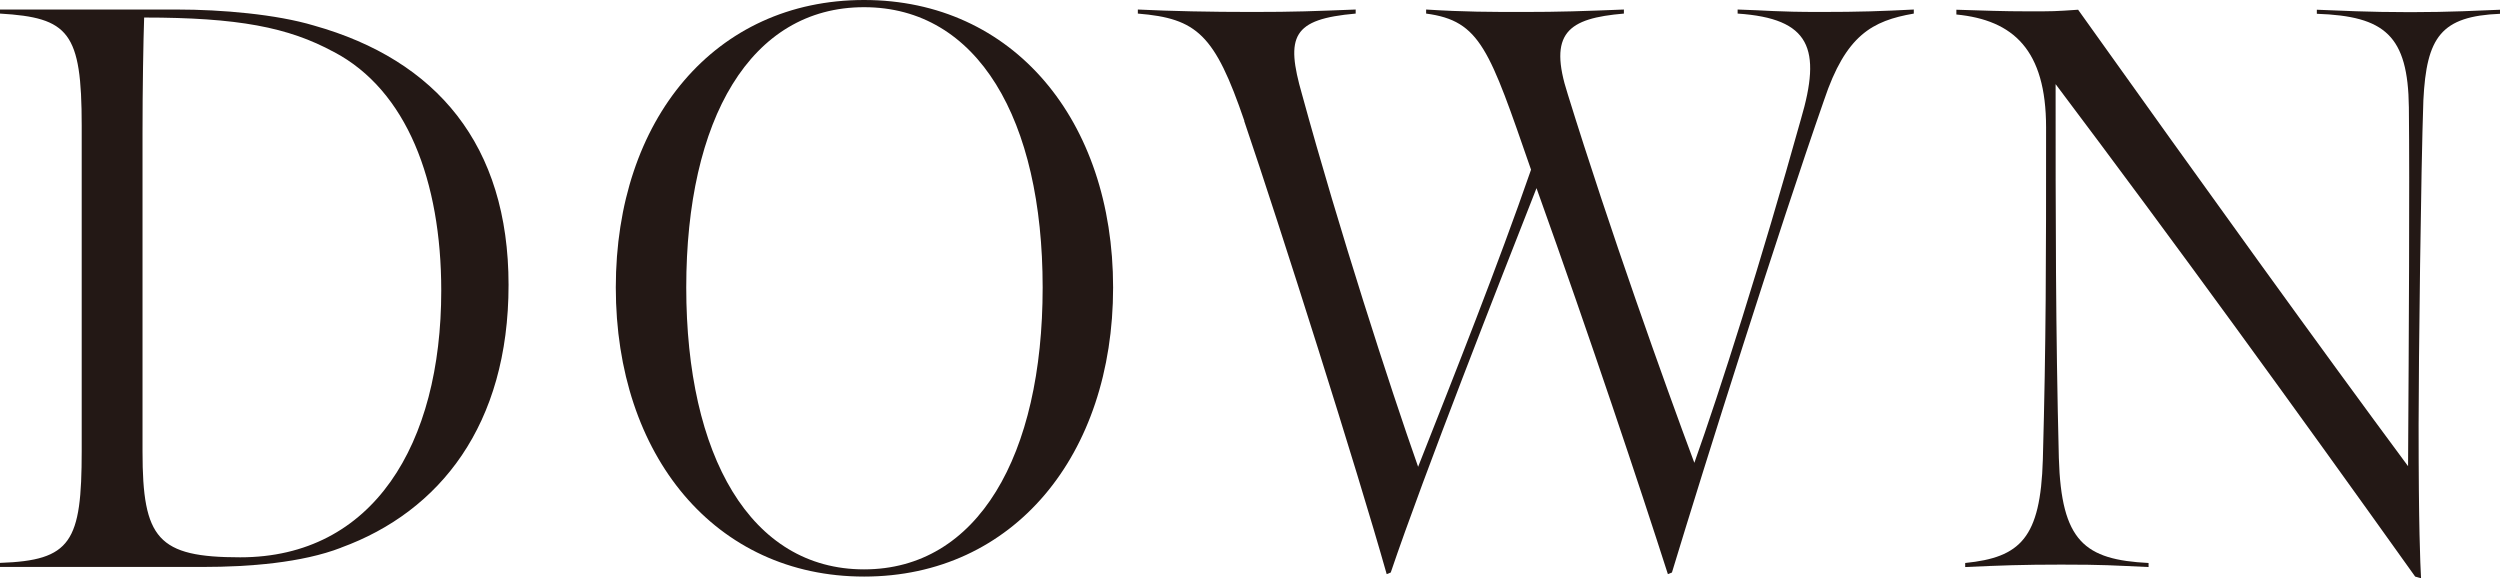 <?xml version="1.0" encoding="UTF-8"?><svg id="_レイヤー_2" xmlns="http://www.w3.org/2000/svg" viewBox="0 0 246.63 57.03"><defs><style>.cls-1{fill:#231815;stroke-width:0px;}</style></defs><g id="design"><path class="cls-1" d="m33.65,54.03c-3.87,1.5-9.16,1.9-13.59,1.9H0v-.4c7.03-.24,8.06-2.05,8.06-11.06V12.4C8.06,3.16,6.79,1.74,0,1.34v-.4h17.46c4.42,0,9.8.47,13.51,1.58,12.09,3.4,19.2,11.77,19.2,25.59s-6.79,22.36-16.51,25.91Zm-.71-48.9c-4.5-2.45-9.48-3.4-18.72-3.4-.08,2.29-.16,7.03-.16,11.38v31.44c0,8.61,1.5,10.43,9.64,10.43,13.11,0,19.83-11.14,19.83-26.31,0-10.82-3.4-19.75-10.58-23.54Z"/><path class="cls-1" d="m85.24,56.88c-14.69,0-24.49-11.93-24.49-28.52S70.54,0,85.24,0s24.57,11.85,24.57,28.36-9.8,28.52-24.57,28.52Zm0-56.17c-11.22,0-17.54,11.06-17.54,27.65s6.32,27.81,17.54,27.81,17.62-11.22,17.62-27.81S96.46.71,85.24.71Z"/><path class="cls-1" d="m122.76,11.93c-2.92-8.53-4.66-10.11-10.51-10.59v-.4c3.32.16,7.11.24,11.3.24s6.08-.08,10.19-.24v.4c-6.24.55-6.95,2.21-5.29,7.98,3.63,13.27,8.69,28.91,11.45,36.73,3.71-9.4,7.82-19.75,11.14-29.31-4.11-11.85-4.98-14.69-10.35-15.4v-.4c3.79.24,6.4.24,9.64.24,3.48,0,5.85-.08,9.87-.24v.4c-5.53.47-7.5,1.9-5.53,7.98,4.11,13.27,9.56,28.52,12.48,36.34,2.53-7.11,6.56-19.75,10.51-33.89,2.05-6.95.95-9.95-6.24-10.43v-.4c2.84.08,3.79.24,8.14.24,3.95,0,6.08-.08,9.24-.24v.4c-4.11.71-6.71,2.13-8.85,8.53-4.5,12.88-11.85,36.18-15.01,46.61l-.4.16c-2.76-8.61-7.66-23.3-12.96-38.08-3.63,9.24-11.06,28.12-14.38,37.92l-.4.16c-2.92-10.35-10.51-34.28-14.06-44.71Z"/><path class="cls-1" d="m238.26,56.88c-12.01-16.83-23.46-32.62-35.47-48.58,0,13.27,0,24.17.32,36.89.24,8.22,2.53,10.03,8.85,10.35v.4c-3.56-.16-4.42-.24-8.61-.24-3.79,0-6,.08-9.48.24v-.4c5.45-.55,7.43-2.45,7.66-10.19.32-11.69.32-19.59.32-32.78,0-7.66-3.24-10.59-8.85-11.14v-.47c2.69.08,4.5.16,7.19.16,2.29,0,2.53,0,4.82-.16,12.56,17.62,23.94,33.41,32.55,45.03.08-12.88.16-27.81.08-35.39-.08-7.11-2.37-9.01-9.08-9.24v-.4c2.21.08,4.98.24,9.24.24,3.87,0,6.87-.16,8.85-.24v.4c-5.85.24-7.27,2.29-7.58,8.53-.24,6.79-.47,26.07-.47,31.99,0,10.27.16,13.59.24,15.17l-.55-.16Z"/></g></svg>